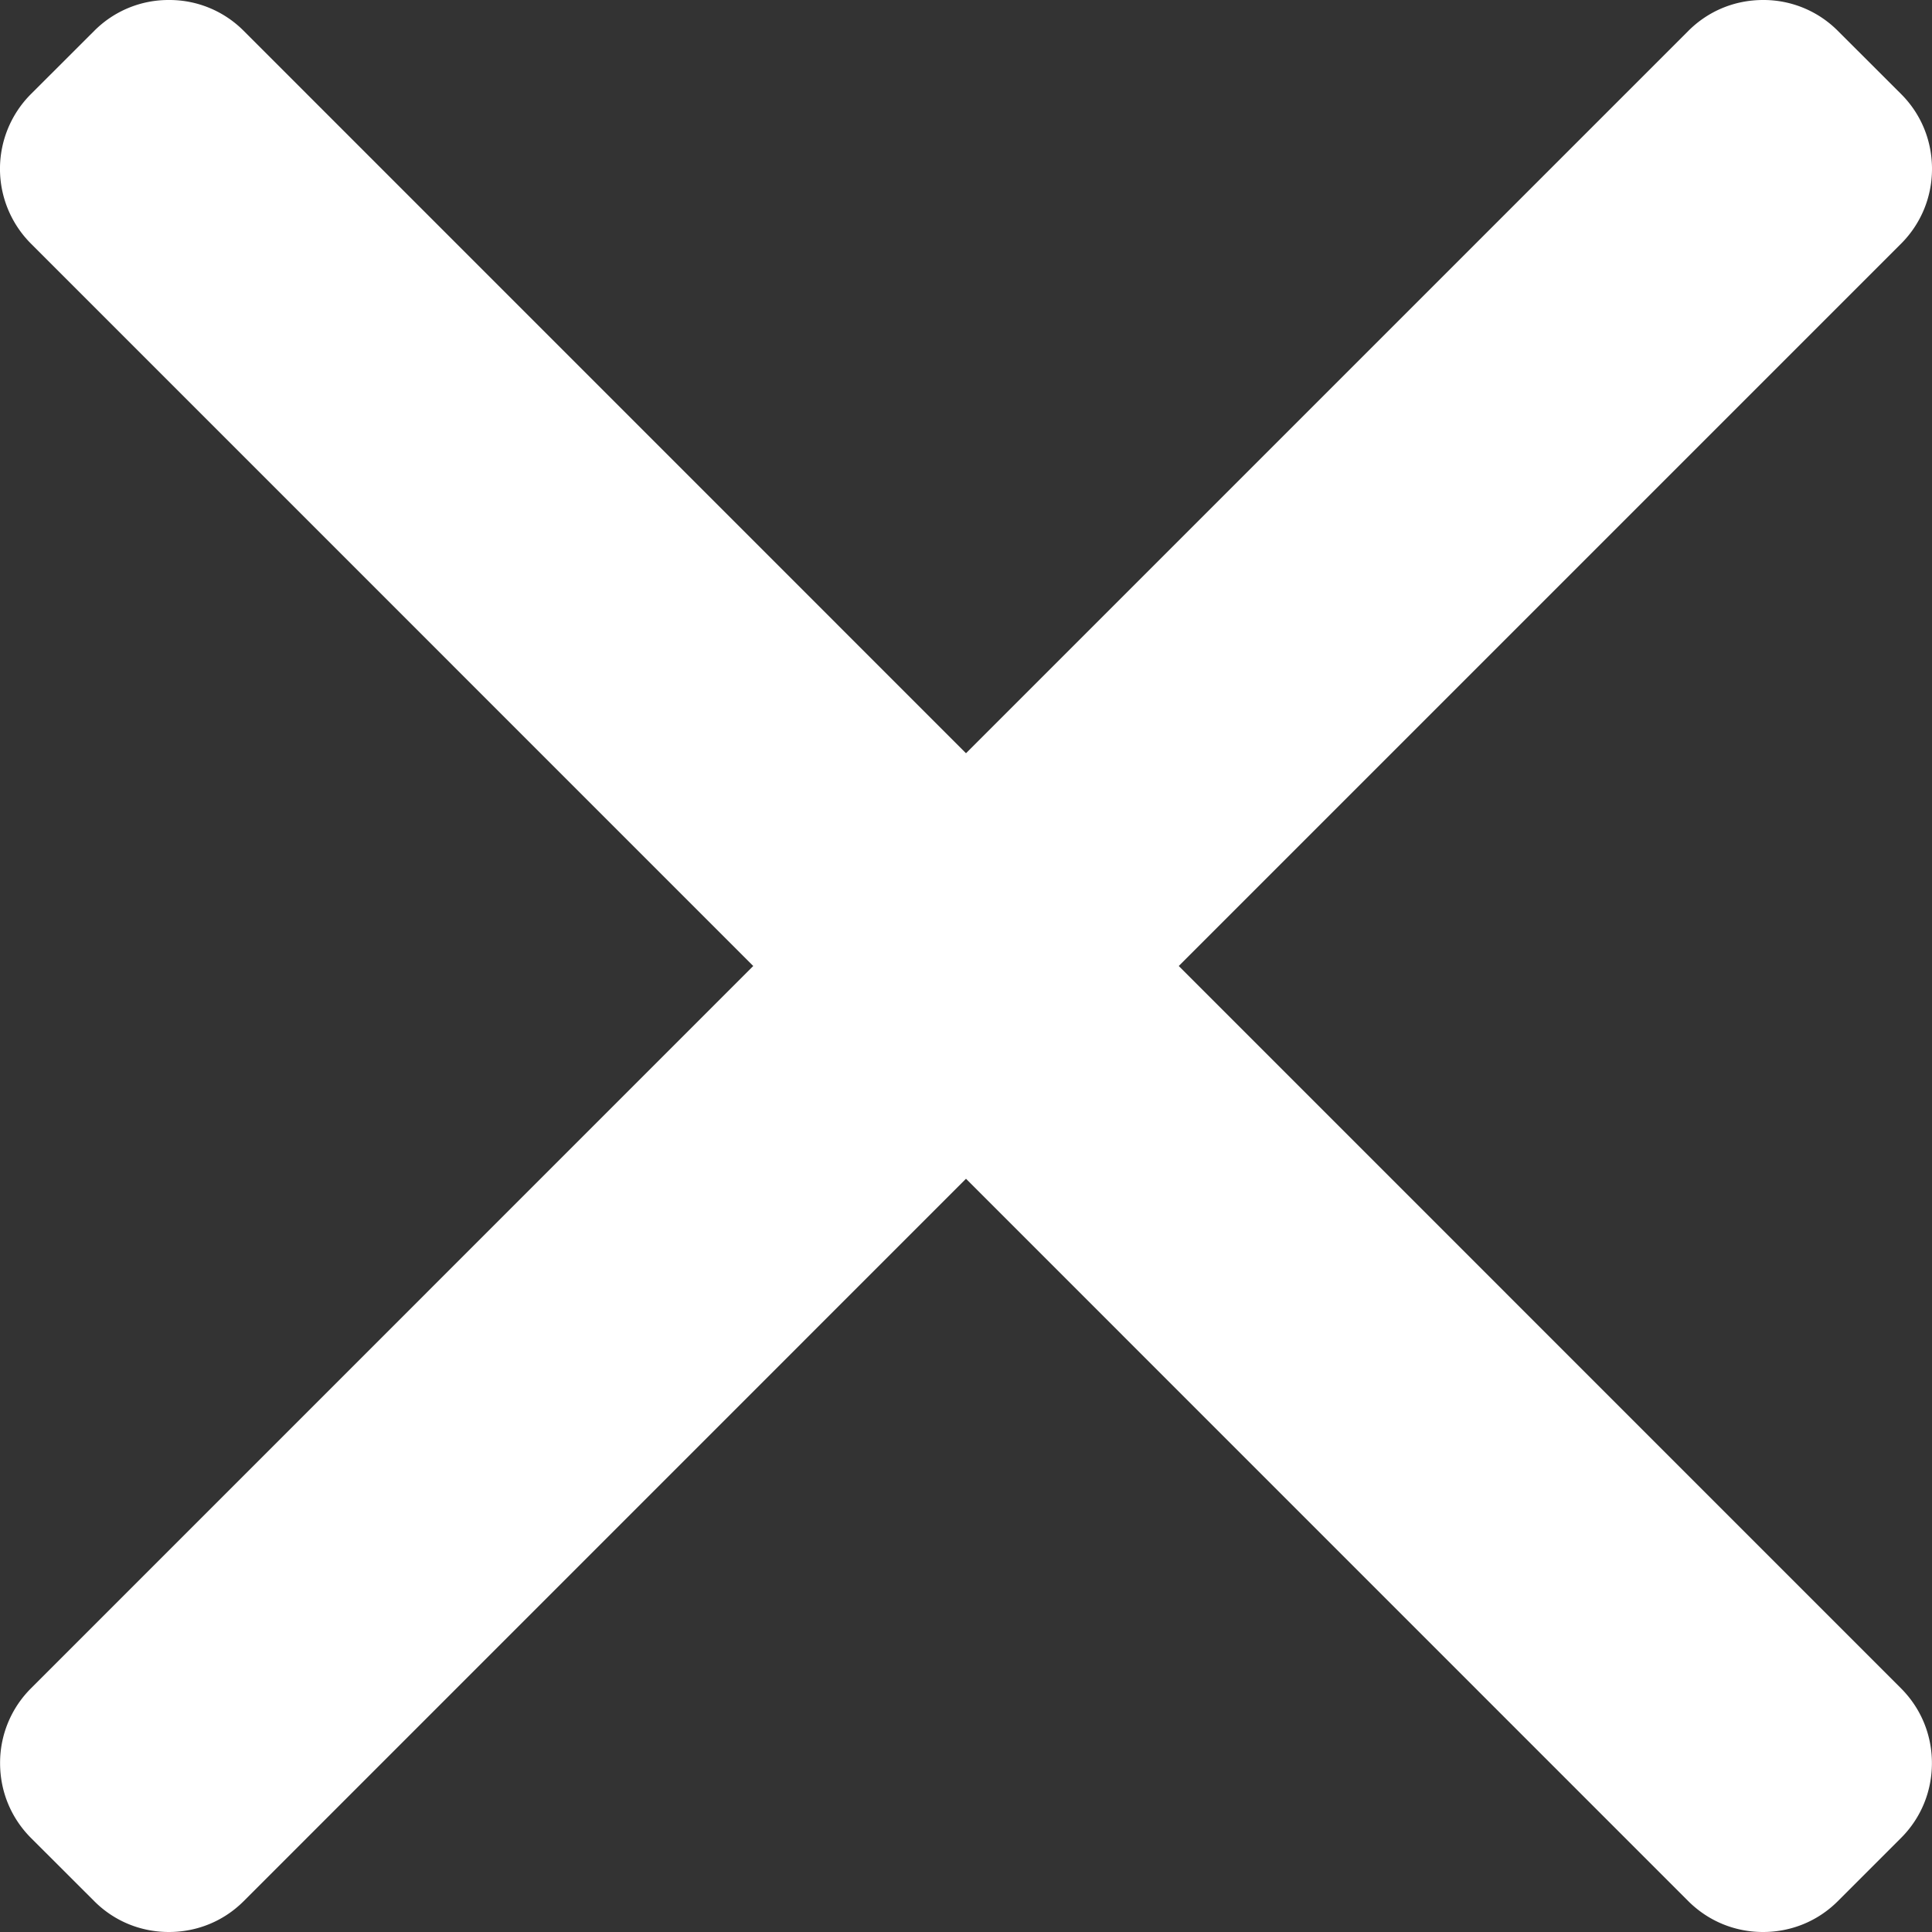 <svg width="24" height="24" viewBox="0 0 24 24" xmlns="http://www.w3.org/2000/svg">
    <rect x="0" y="0" width="24" height="24" fill="#333333" stroke="none"/>
    <path d="m14.643 12 8.974-8.974c.246-.247.383-.577.383-.928 0-.352-.136-.682-.383-.929L22.83.383A1.302 1.302 0 0 0 21.902 0c-.352 0-.681.136-.928.383L12 9.357 3.027.383A1.3 1.3 0 0 0 2.099 0a1.3 1.3 0 0 0-.928.383l-.787.786a1.314 1.314 0 0 0 0 1.857L9.357 12 .384 20.974a1.305 1.305 0 0 0-.383.928c0 .352.136.681.383.929l.787.786c.246.247.576.383.927.383.352 0 .682-.136.929-.383L12 14.643l8.973 8.974c.248.247.577.383.928.383.352 0 .682-.136.929-.383l.786-.786c.247-.247.383-.577.383-.929 0-.351-.136-.68-.383-.928L14.643 12z" fill="#FFF" fill-rule="nonzero"/>
</svg>
